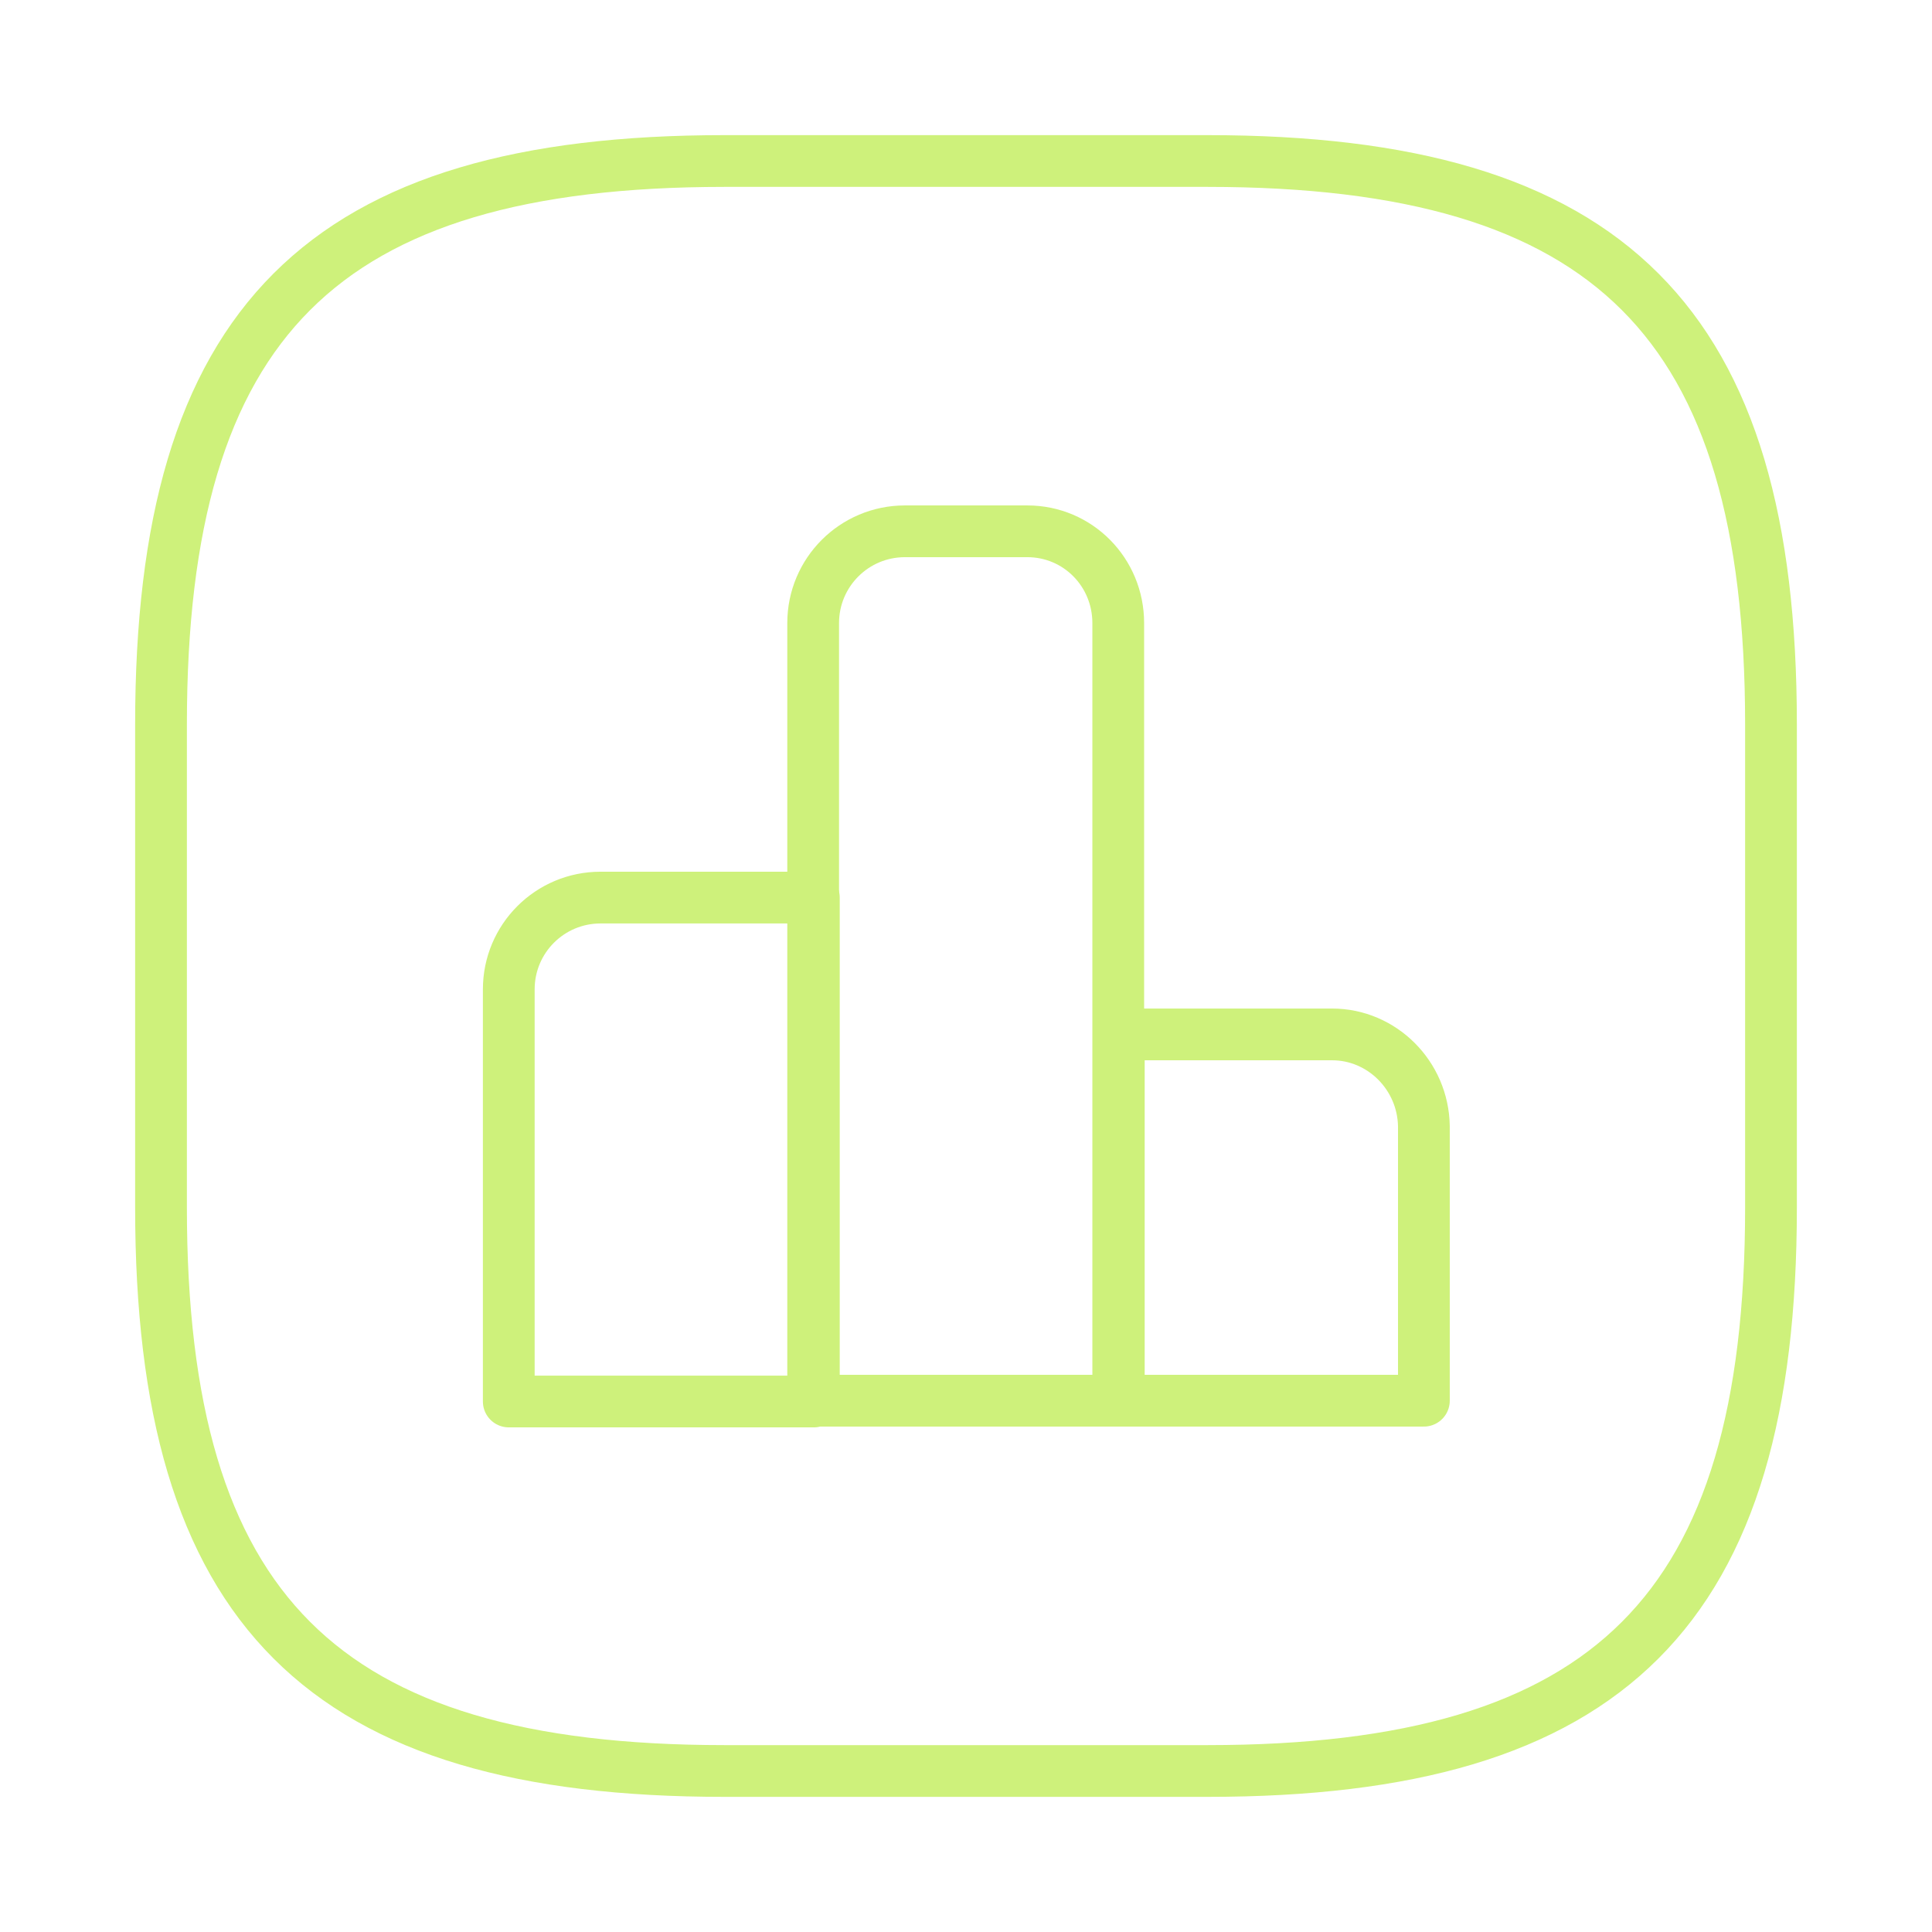 <svg width="56" height="56" viewBox="0 0 56 56" fill="none" xmlns="http://www.w3.org/2000/svg">
<path d="M23.59 26.017H17.407C15.937 26.017 14.747 27.206 14.747 28.677V40.623H23.59V26.017V26.017Z" stroke="#CEF17B" stroke-width="1.5" stroke-miterlimit="10" stroke-linecap="round" stroke-linejoin="round"/>
<path d="M29.776 15.4H26.23C24.76 15.4 23.57 16.59 23.57 18.06V40.6H32.413V18.06C32.413 16.59 31.246 15.4 29.776 15.4Z" stroke="#CEF17B" stroke-width="1.5" stroke-miterlimit="10" stroke-linecap="round" stroke-linejoin="round"/>
<path d="M38.612 29.983H32.429V40.6H41.272V32.643C41.249 31.173 40.059 29.983 38.612 29.983Z" stroke="#CEF17B" stroke-width="1.5" stroke-miterlimit="10" stroke-linecap="round" stroke-linejoin="round"/>
<path d="M21 51.333H35C46.667 51.333 51.333 46.666 51.333 35V21C51.333 9.333 46.667 4.667 35 4.667H21C9.333 4.667 4.667 9.333 4.667 21V35C4.667 46.666 9.333 51.333 21 51.333Z" stroke="#CEF17B" stroke-width="1.5" stroke-linecap="round" stroke-linejoin="round"/>
</svg>
